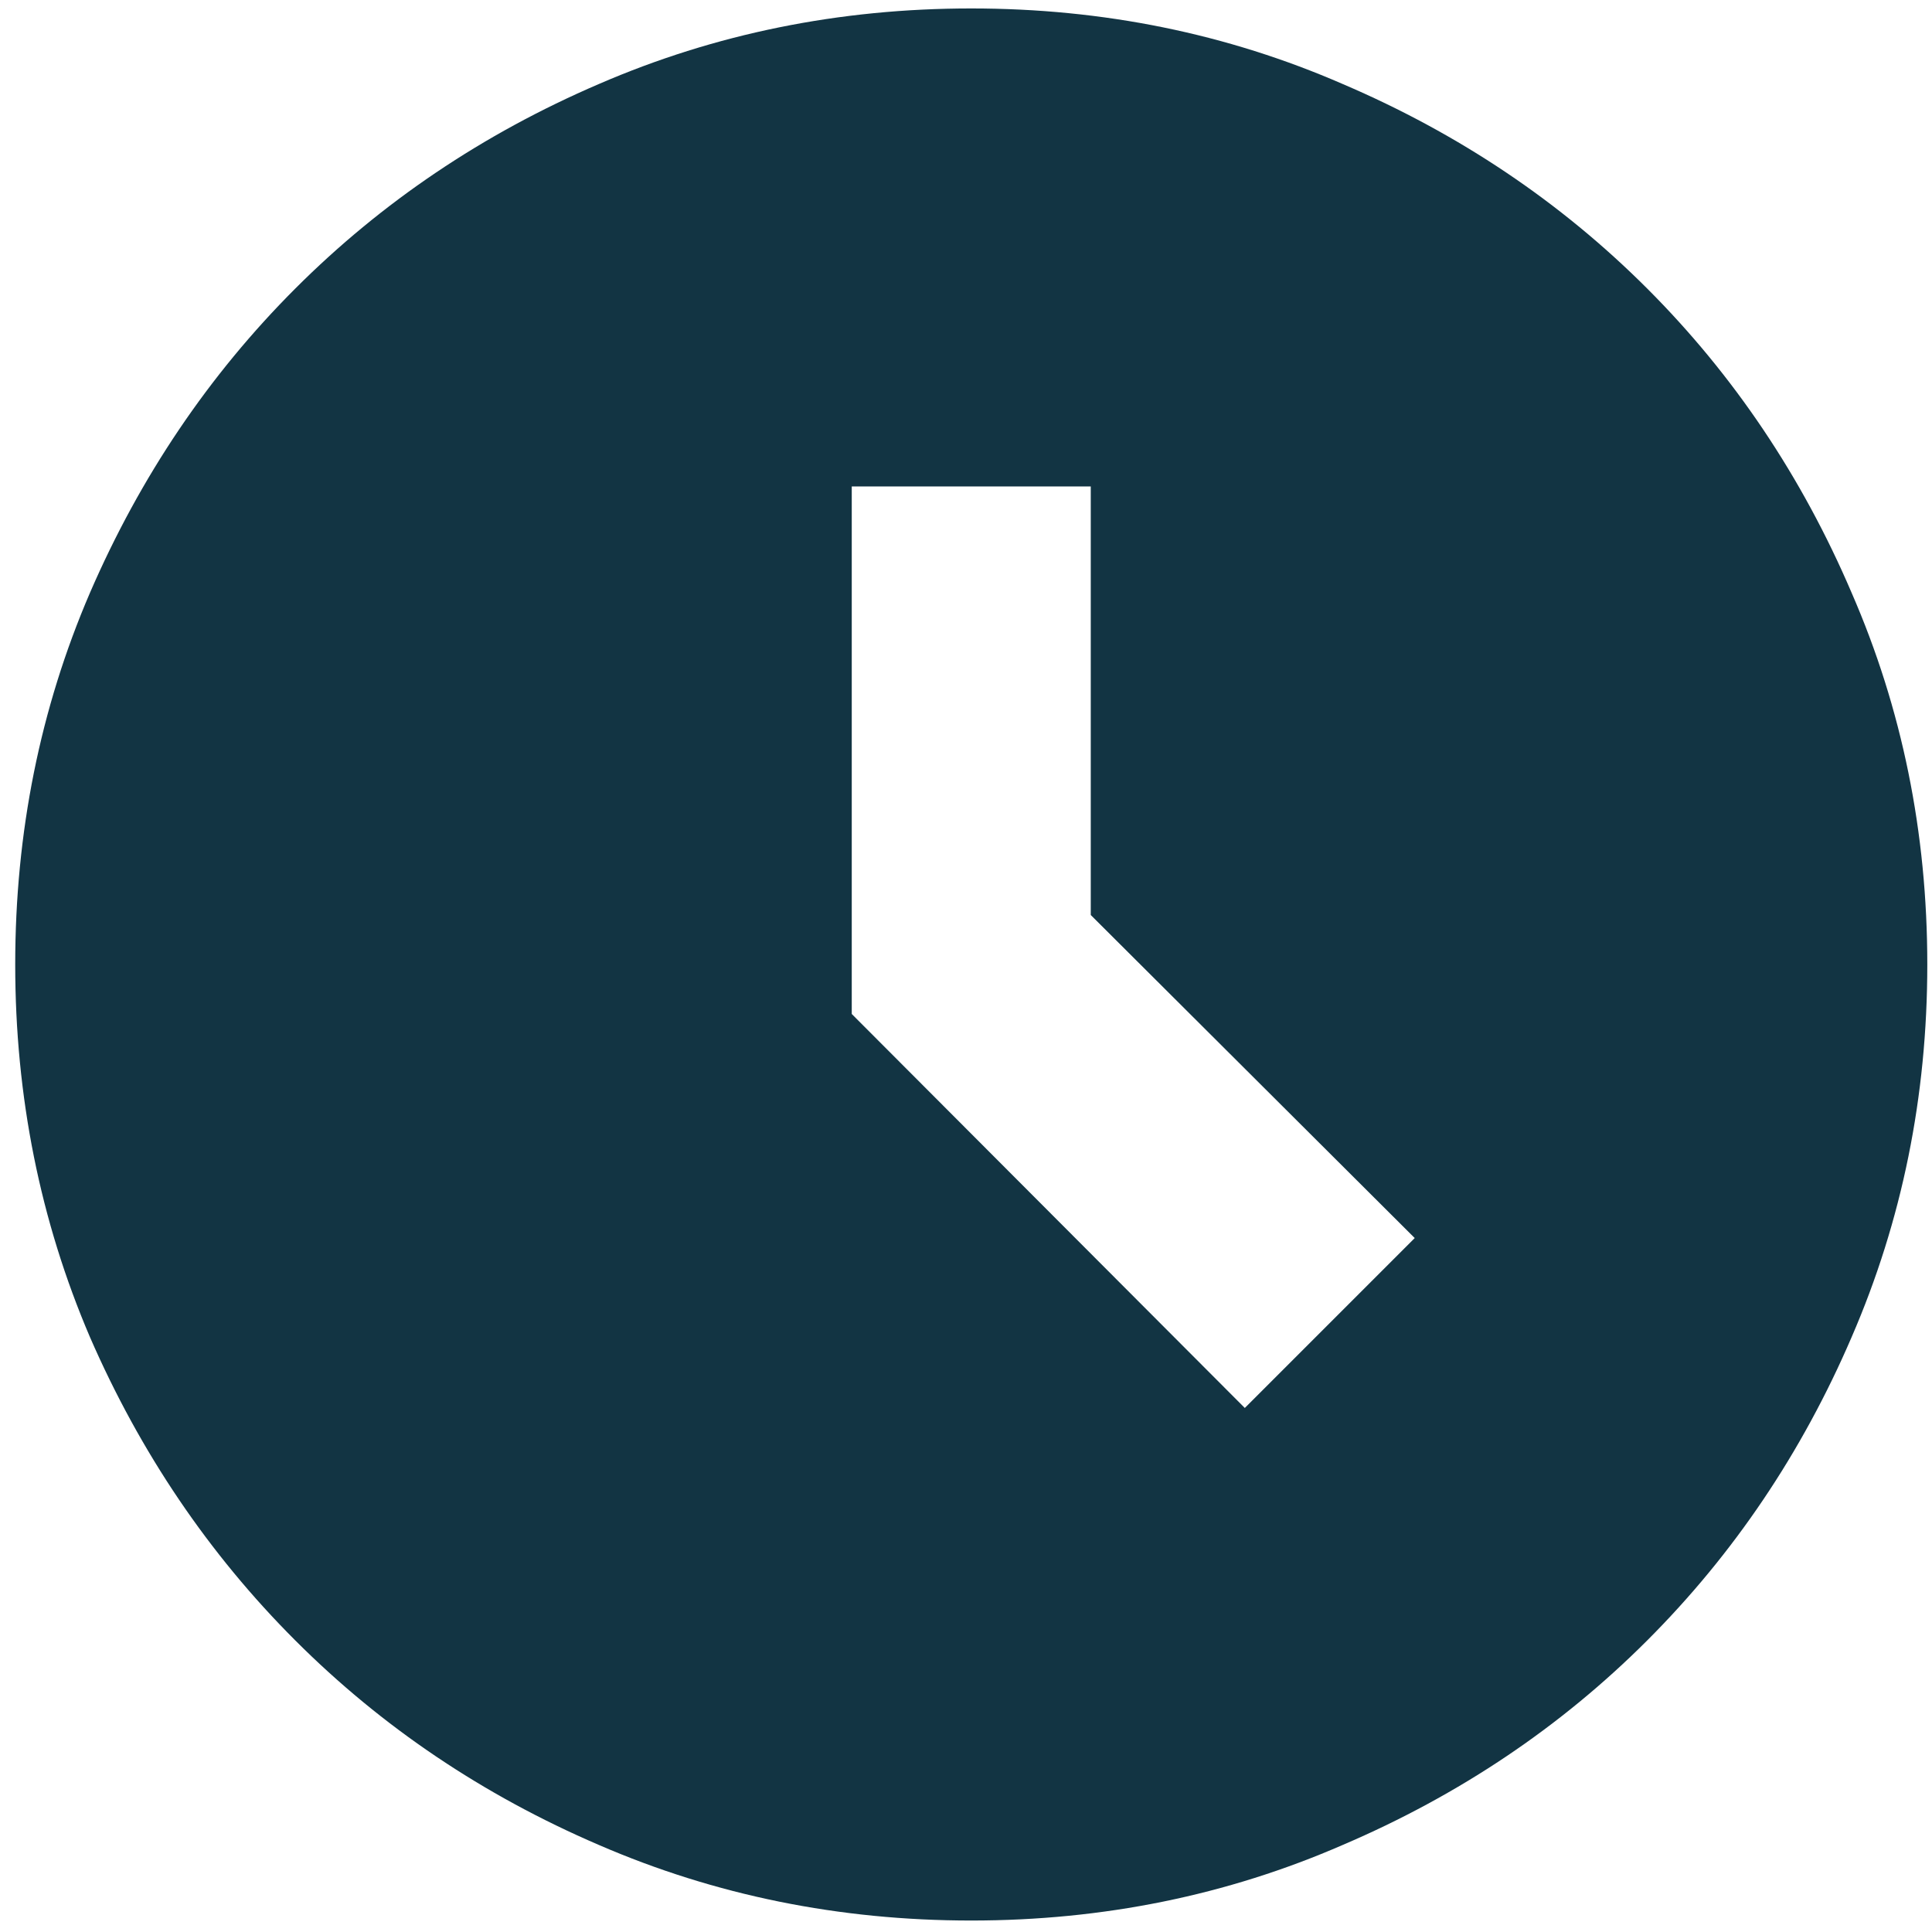 <svg width="97" height="97" viewBox="0 0 97 97" fill="none" xmlns="http://www.w3.org/2000/svg">
<path d="M48.764 0.424C42.139 0.424 35.904 1.69 30.061 4.221C24.248 6.721 19.17 10.143 14.826 14.487C10.482 18.831 7.045 23.924 4.514 29.768C2.014 35.581 0.764 41.799 0.764 48.424C0.764 55.049 2.014 61.284 4.514 67.127C7.045 72.94 10.482 78.018 14.826 82.362C19.17 86.706 24.248 90.127 30.061 92.627C35.904 95.159 42.139 96.424 48.764 96.424C55.389 96.424 61.607 95.159 67.42 92.627C73.264 90.127 78.357 86.706 82.701 82.362C87.045 78.018 90.467 72.94 92.967 67.127C95.498 61.284 96.764 55.049 96.764 48.424C96.764 41.799 95.498 35.581 92.967 29.768C90.467 23.924 87.045 18.831 82.701 14.487C78.357 10.143 73.264 6.721 67.42 4.221C61.607 1.69 55.389 0.424 48.764 0.424ZM62.498 70.69L42.764 50.909V24.424H54.764V45.94L71.029 62.159L62.498 70.69Z" fill="#123443"/>
</svg>
